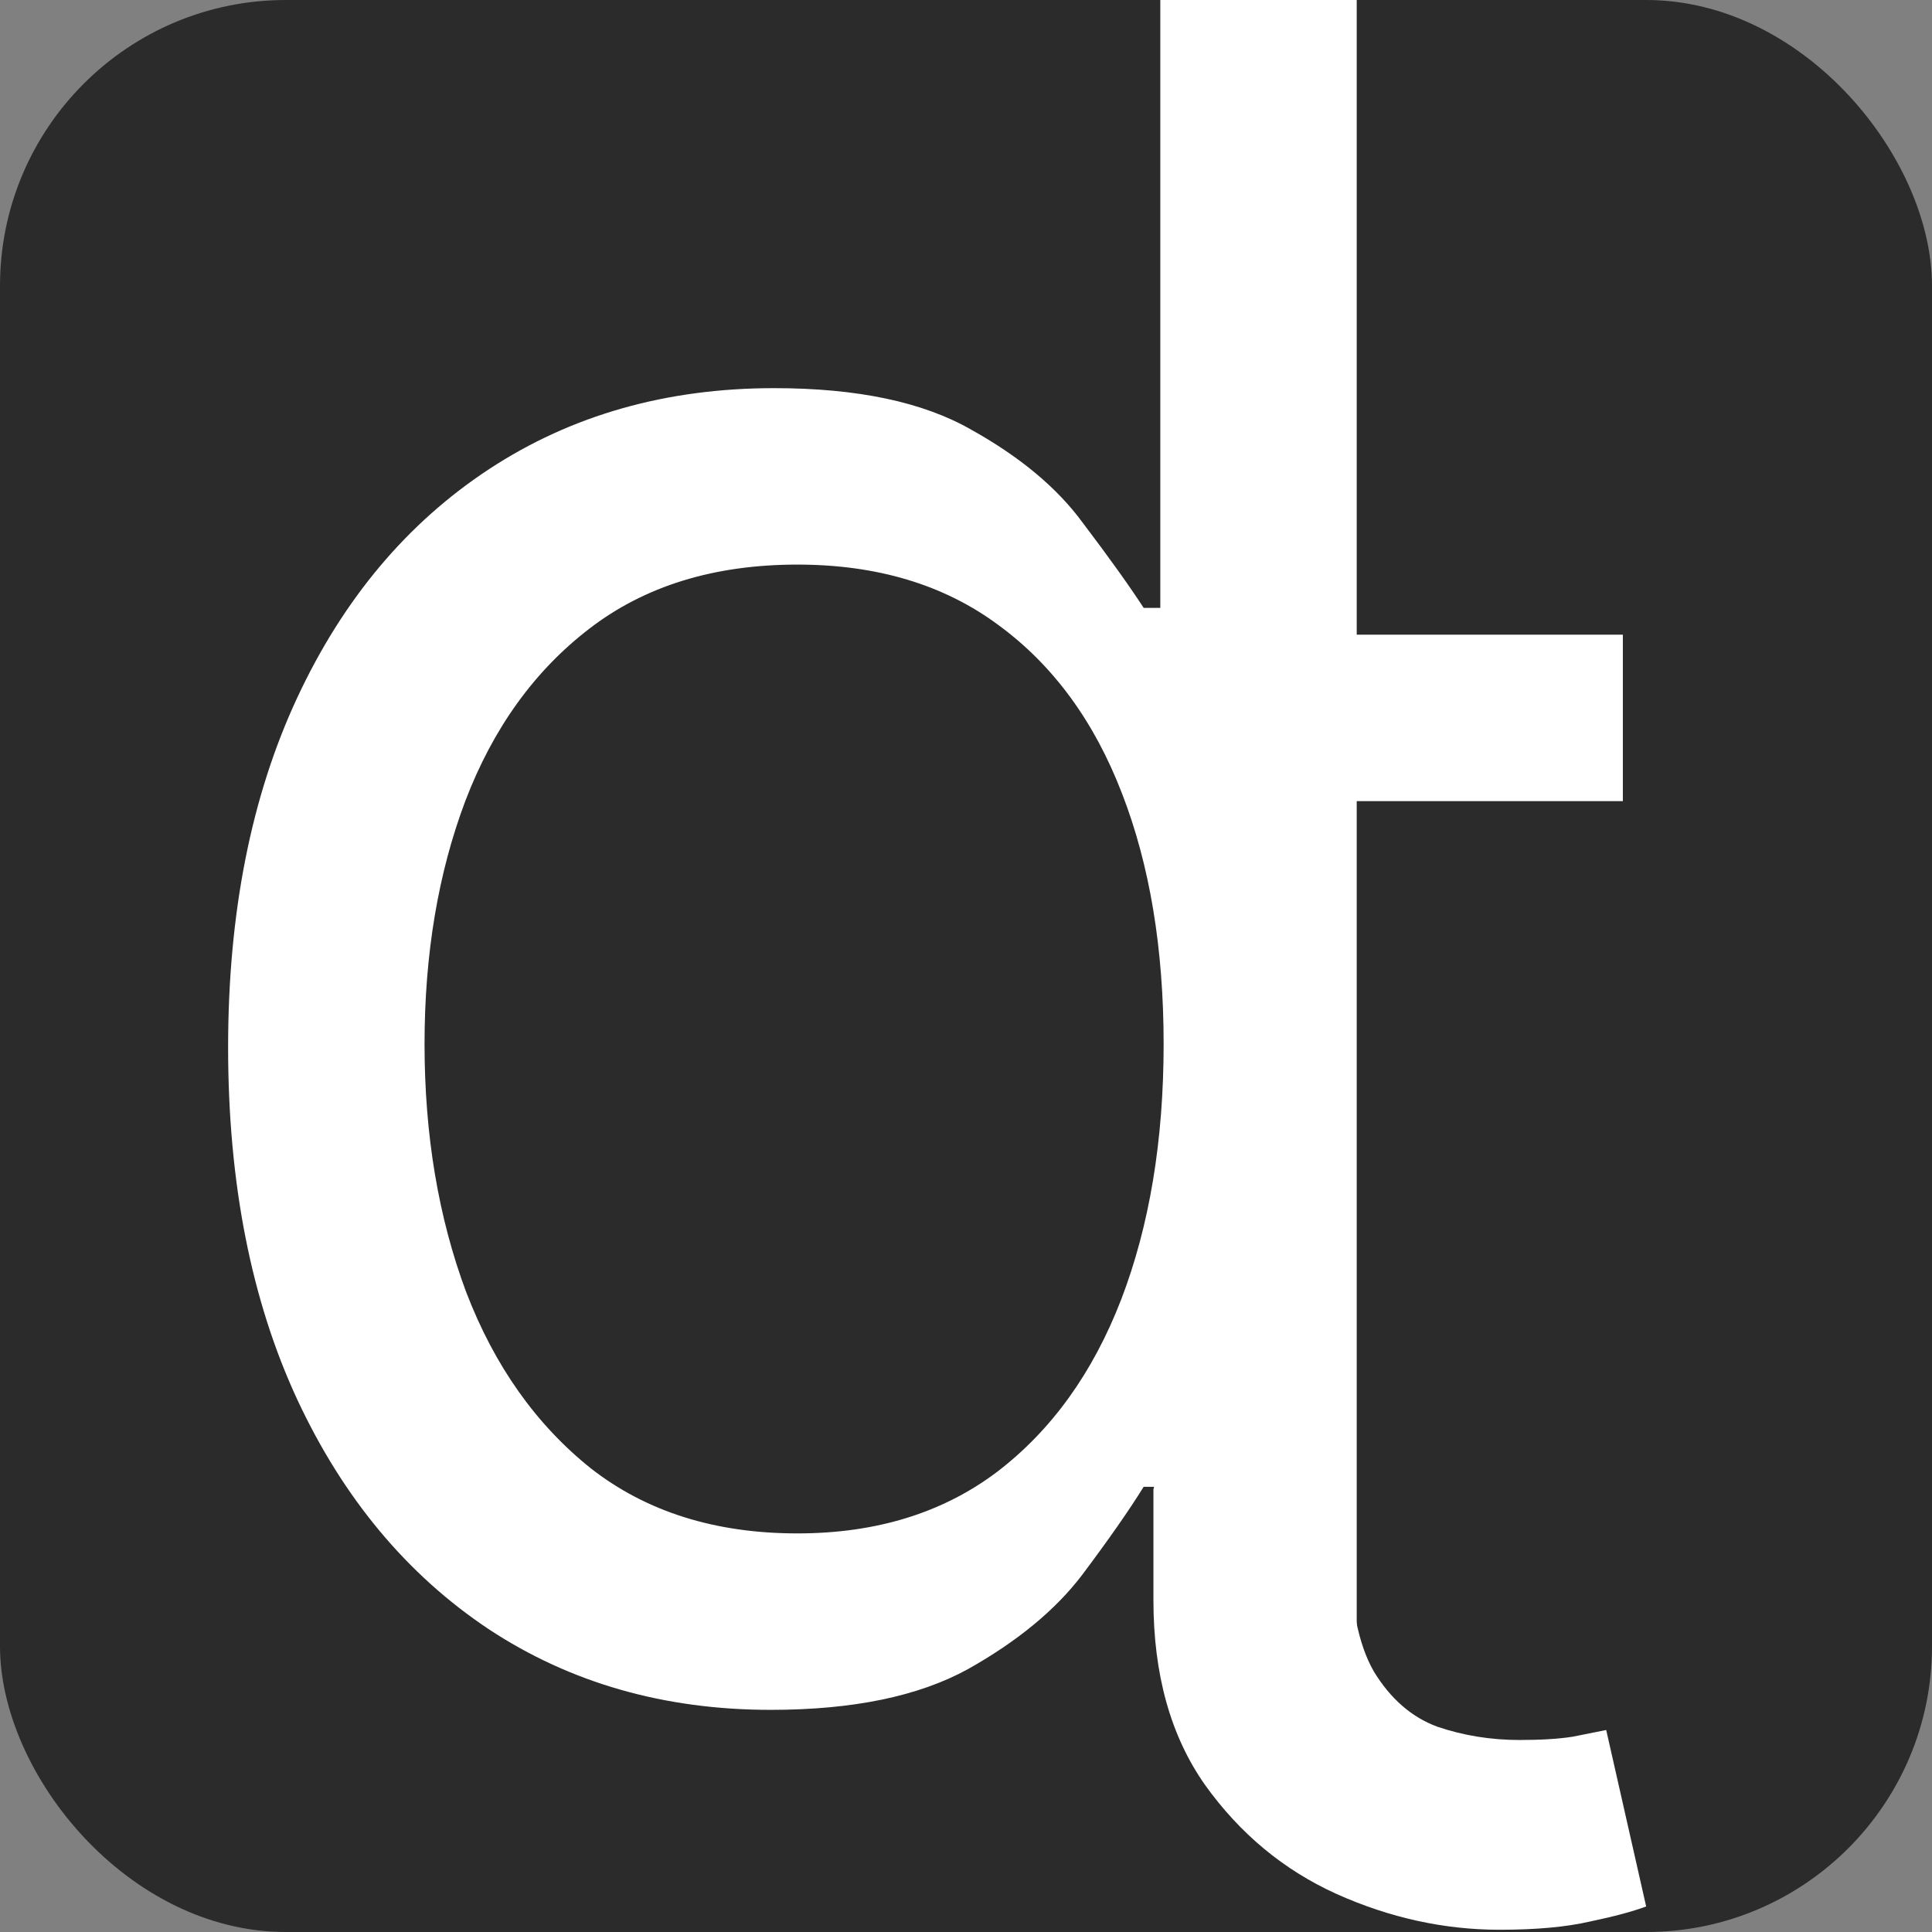 <?xml version="1.0" encoding="UTF-8"?> <svg xmlns="http://www.w3.org/2000/svg" width="365" height="365" viewBox="0 0 365 365" fill="none"><rect x="0" y="0" width="365" height="365" fill="#808080" stroke="none"/><g clip-path="url(#clip0_957_782)"><rect width="365" height="365" rx="54" fill="#2C2B2B"></rect><path d="M145.619 323.032C125.492 323.032 107.723 317.948 92.313 307.779C76.903 297.506 64.848 283.04 56.147 264.38C47.447 245.616 43.096 223.444 43.096 197.866C43.096 172.498 47.447 150.484 56.147 131.824C64.848 113.165 76.956 98.751 92.471 88.582C107.985 78.414 125.911 73.33 146.248 73.33C161.972 73.33 174.394 75.95 183.514 81.192C192.739 86.328 199.763 92.199 204.585 98.803C209.512 105.302 213.338 110.649 216.064 114.842H219.209V-4.034H256.318V318H220.466V280.891H216.064C213.338 285.293 209.459 290.849 204.428 297.558C199.396 304.163 192.215 310.085 182.885 315.327C173.556 320.463 161.133 323.032 145.619 323.032ZM150.65 289.696C165.536 289.696 178.116 285.818 188.389 278.06C198.662 270.198 206.472 259.348 211.818 245.511C217.164 231.569 219.837 215.477 219.837 197.237C219.837 179.207 217.217 163.43 211.975 149.907C206.734 136.279 198.977 125.692 188.703 118.144C178.43 110.491 165.746 106.665 150.65 106.665C134.926 106.665 121.823 110.701 111.34 118.773C100.962 126.74 93.152 137.59 87.91 151.322C82.774 164.95 80.206 180.255 80.206 197.237C80.206 214.429 82.826 230.049 88.068 244.096C93.414 258.038 101.276 269.15 111.654 277.431C122.137 285.608 135.136 289.696 150.65 289.696Z" fill="white"></path><path d="M306.595 119.906V151.355H220.522V119.906H306.595ZM217.91 281.403L255.02 119.907V292.245C255.02 302.728 256.54 310.59 259.58 315.831C262.724 320.968 266.708 324.427 271.53 326.209C276.457 327.887 281.646 328.725 287.097 328.725C291.185 328.725 294.54 328.516 297.161 328.096C299.781 327.572 301.878 327.153 303.45 326.838L310.998 360.174C308.482 361.117 304.97 362.061 300.463 363.004C295.955 364.052 290.242 364.577 283.323 364.577C272.84 364.577 262.567 362.323 252.504 357.815C242.545 353.308 234.263 346.441 227.659 337.216C221.16 327.991 217.91 316.355 217.91 302.308V281.403Z" fill="white"></path></g><defs><clipPath id="clip0_957_782"><rect width="365" height="365" rx="54" fill="white"></rect></clipPath></defs></svg> 
